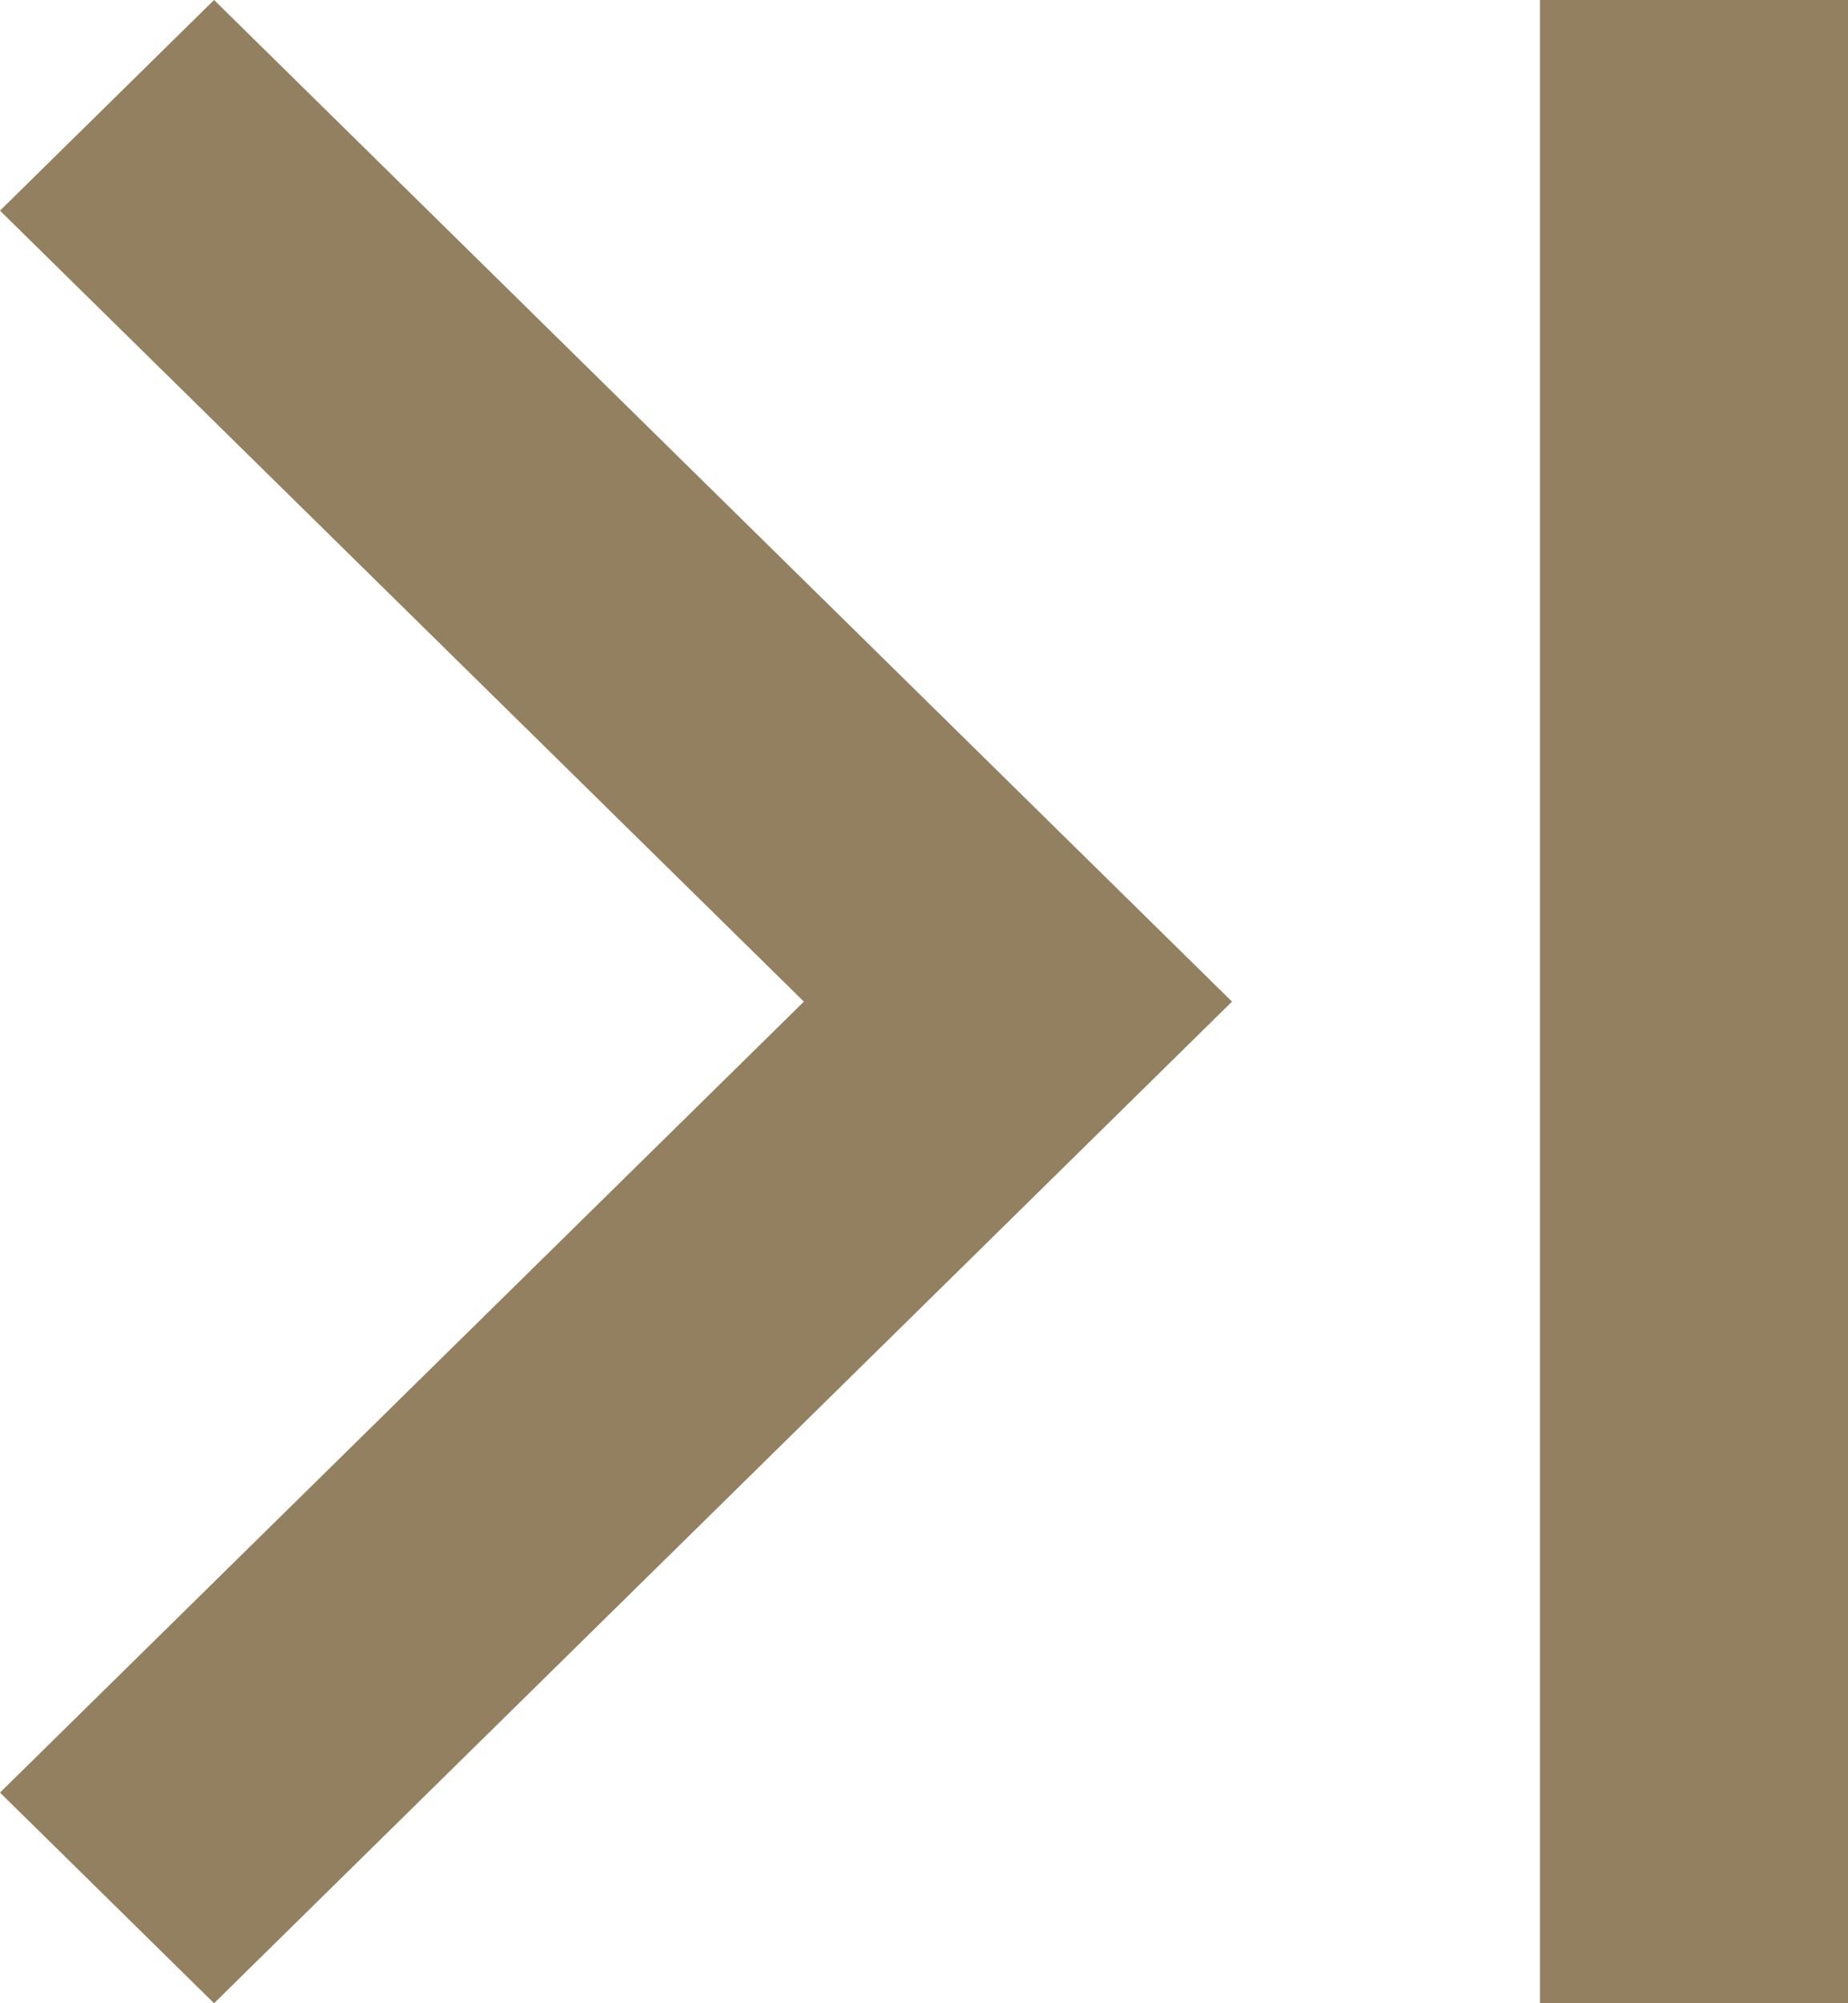 <svg xmlns="http://www.w3.org/2000/svg" width="12" height="13" viewBox="0 0 12 13"><g transform="translate(-349 -5249)"><path d="M4325.724,6507.895l-1.39-1.367,5.22-5.133-5.22-5.133,1.39-1.367,6.61,6.5Z" transform="translate(-3975.334 -1245.895)" fill="#938061"/><path d="M1,13H-1V0H1Z" transform="translate(360 5249)" fill="#938061"/></g></svg>
